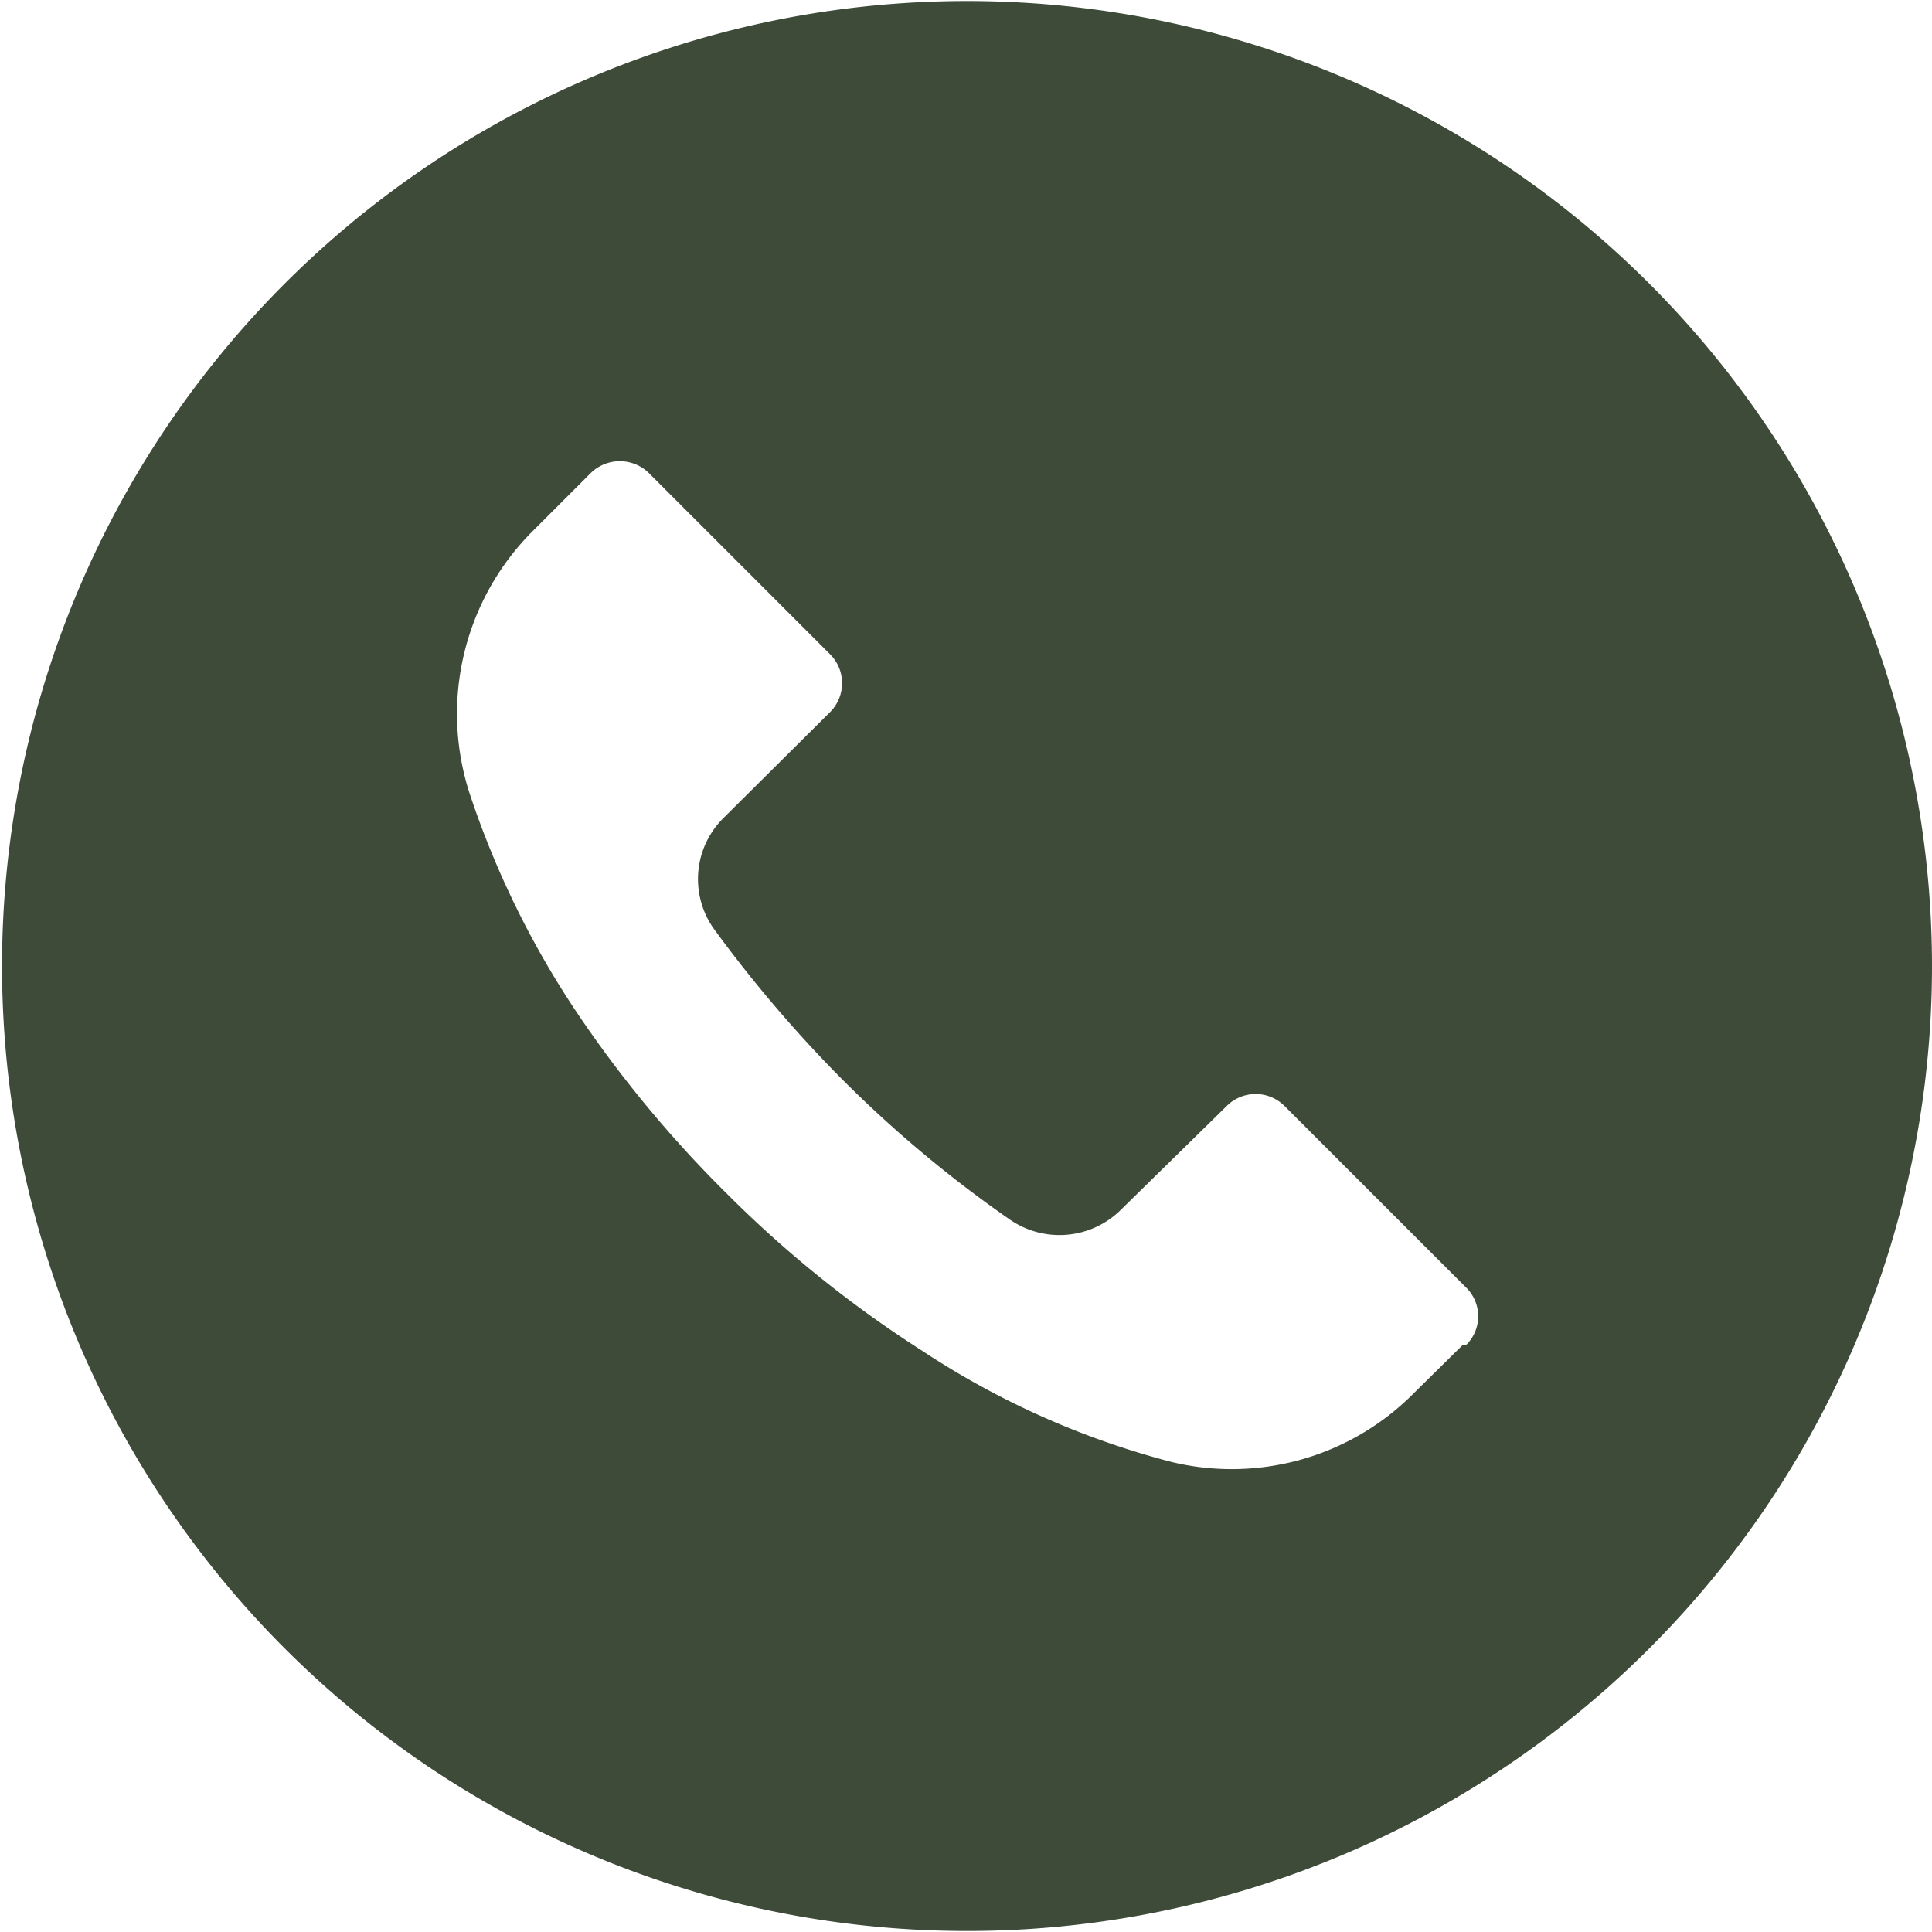 <?xml version="1.0" encoding="UTF-8"?> <svg xmlns="http://www.w3.org/2000/svg" viewBox="0 0 28.35 28.35"> <defs> <style>.cls-1{fill:#3e4b39;fill-rule:evenodd;}</style> </defs> <title>tel drk green</title> <g id="Слой_2" data-name="Слой 2"> <g id="Слой_1-2" data-name="Слой 1"> <path class="cls-1" d="M21.46,19.74h0l-.72.71a3.76,3.76,0,0,1-3.56,1,12.23,12.23,0,0,1-3.65-1.63,16.92,16.92,0,0,1-2.88-2.32A17.35,17.35,0,0,1,8.5,14.91a13.27,13.27,0,0,1-1.61-3.27,3.79,3.79,0,0,1,.94-3.86l.84-.84a.61.61,0,0,1,.85,0h0L12.18,9.6a.6.6,0,0,1,0,.85h0L10.62,12a1.26,1.26,0,0,0-.13,1.65,19.29,19.29,0,0,0,1.86,2.18,17.91,17.91,0,0,0,2.46,2.06,1.28,1.28,0,0,0,1.64-.14L18,16.23a.6.6,0,0,1,.85,0h0l2.66,2.66a.59.59,0,0,1,0,.85M24.19,4.15a14.16,14.16,0,1,0,4.16,10A14.18,14.18,0,0,0,24.19,4.15Z"></path> </g> </g> </svg> 